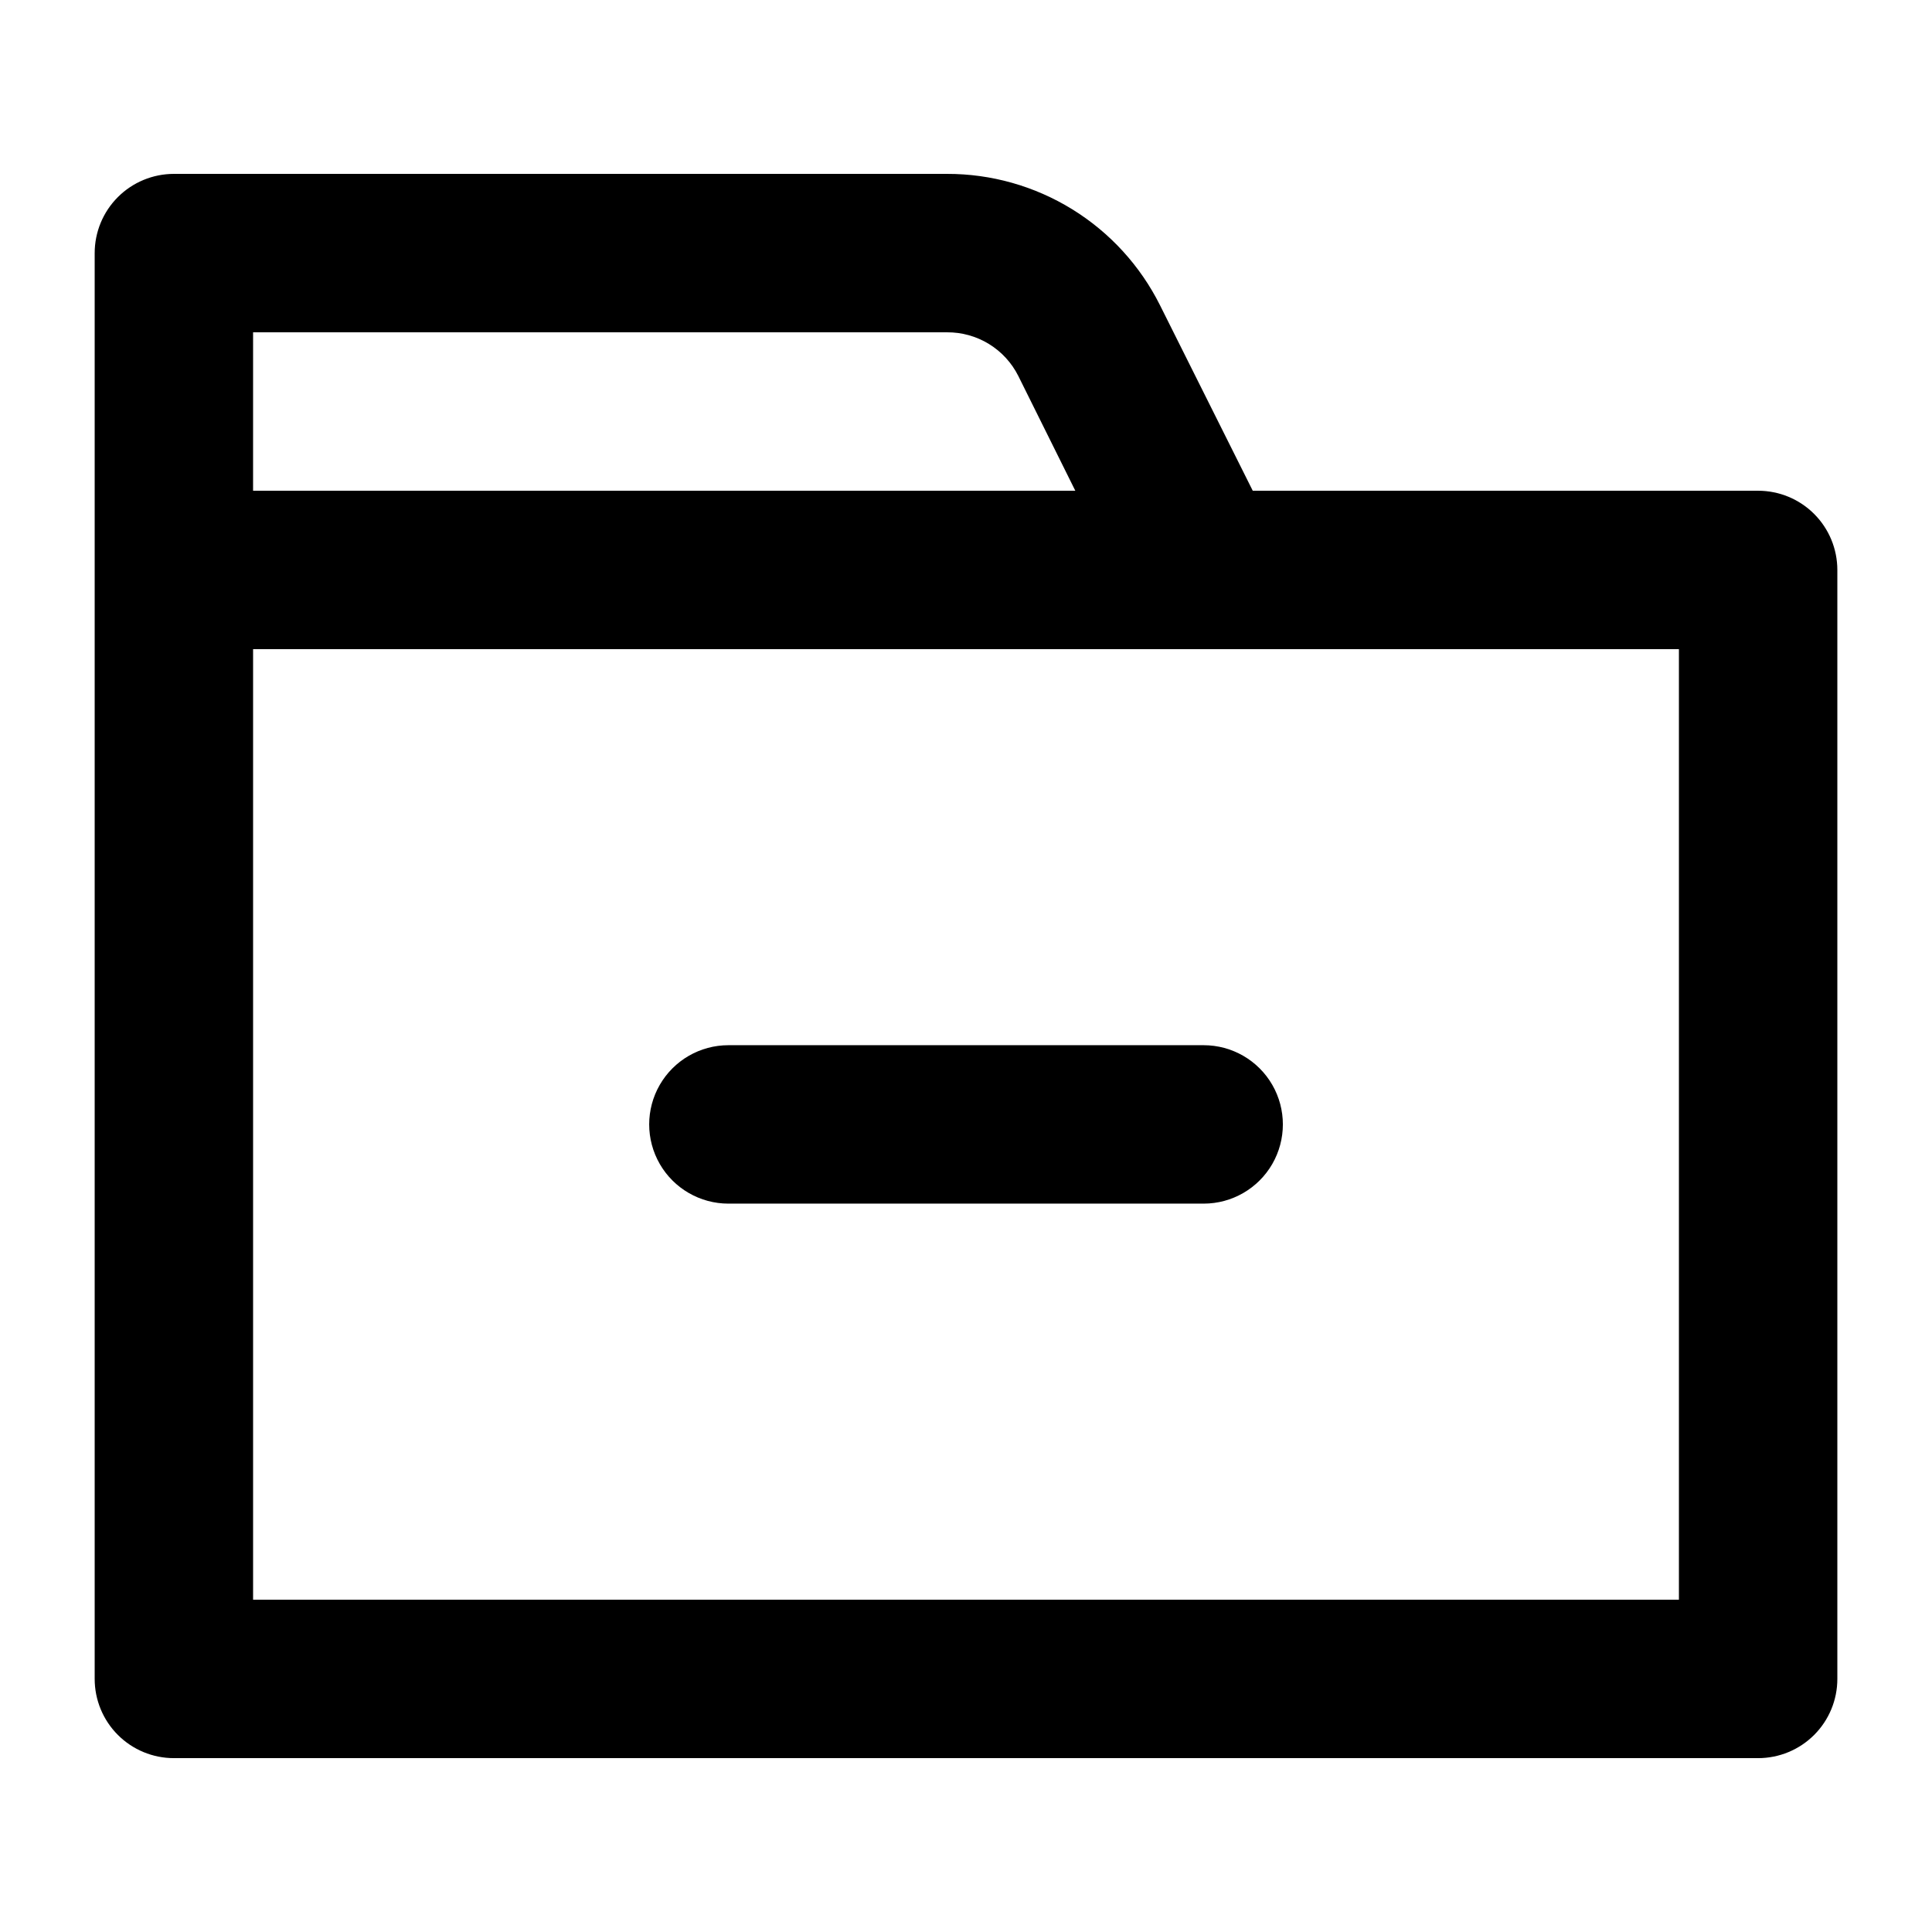 <?xml version="1.0" encoding="UTF-8"?>
<!-- Uploaded to: ICON Repo, www.svgrepo.com, Generator: ICON Repo Mixer Tools -->
<svg fill="#000000" width="800px" height="800px" version="1.1" viewBox="144 144 512 512" xmlns="http://www.w3.org/2000/svg">
 <path d="m609.92 274.05h-133.93l-24.559-49.121c-5.238-10.488-13.297-19.309-23.273-25.465s-21.473-9.406-33.195-9.383h-204.88c-5.566 0-10.906 2.211-14.844 6.148s-6.148 9.277-6.148 14.844v377.86c0 5.57 2.211 10.906 6.148 14.844s9.277 6.148 14.844 6.148h419.84c5.57 0 10.906-2.211 14.844-6.148s6.148-9.273 6.148-14.844v-293.89c0-5.566-2.211-10.906-6.148-14.844s-9.273-6.148-14.844-6.148zm-398.85-41.984h183.89c3.91-0.027 7.754 1.039 11.094 3.078 3.336 2.039 6.039 4.973 7.797 8.469l15.117 30.438h-217.9zm377.86 335.87h-377.86v-251.9h377.86zm-125.95-146.95 0.004 0.004c7.496 0 14.43 4 18.18 10.496 3.746 6.492 3.746 14.496 0 20.992-3.75 6.492-10.684 10.496-18.18 10.496h-125.95c-7.5 0-14.43-4.004-18.18-10.496-3.75-6.496-3.75-14.5 0-20.992 3.75-6.496 10.68-10.496 18.18-10.496z"/>
</svg>